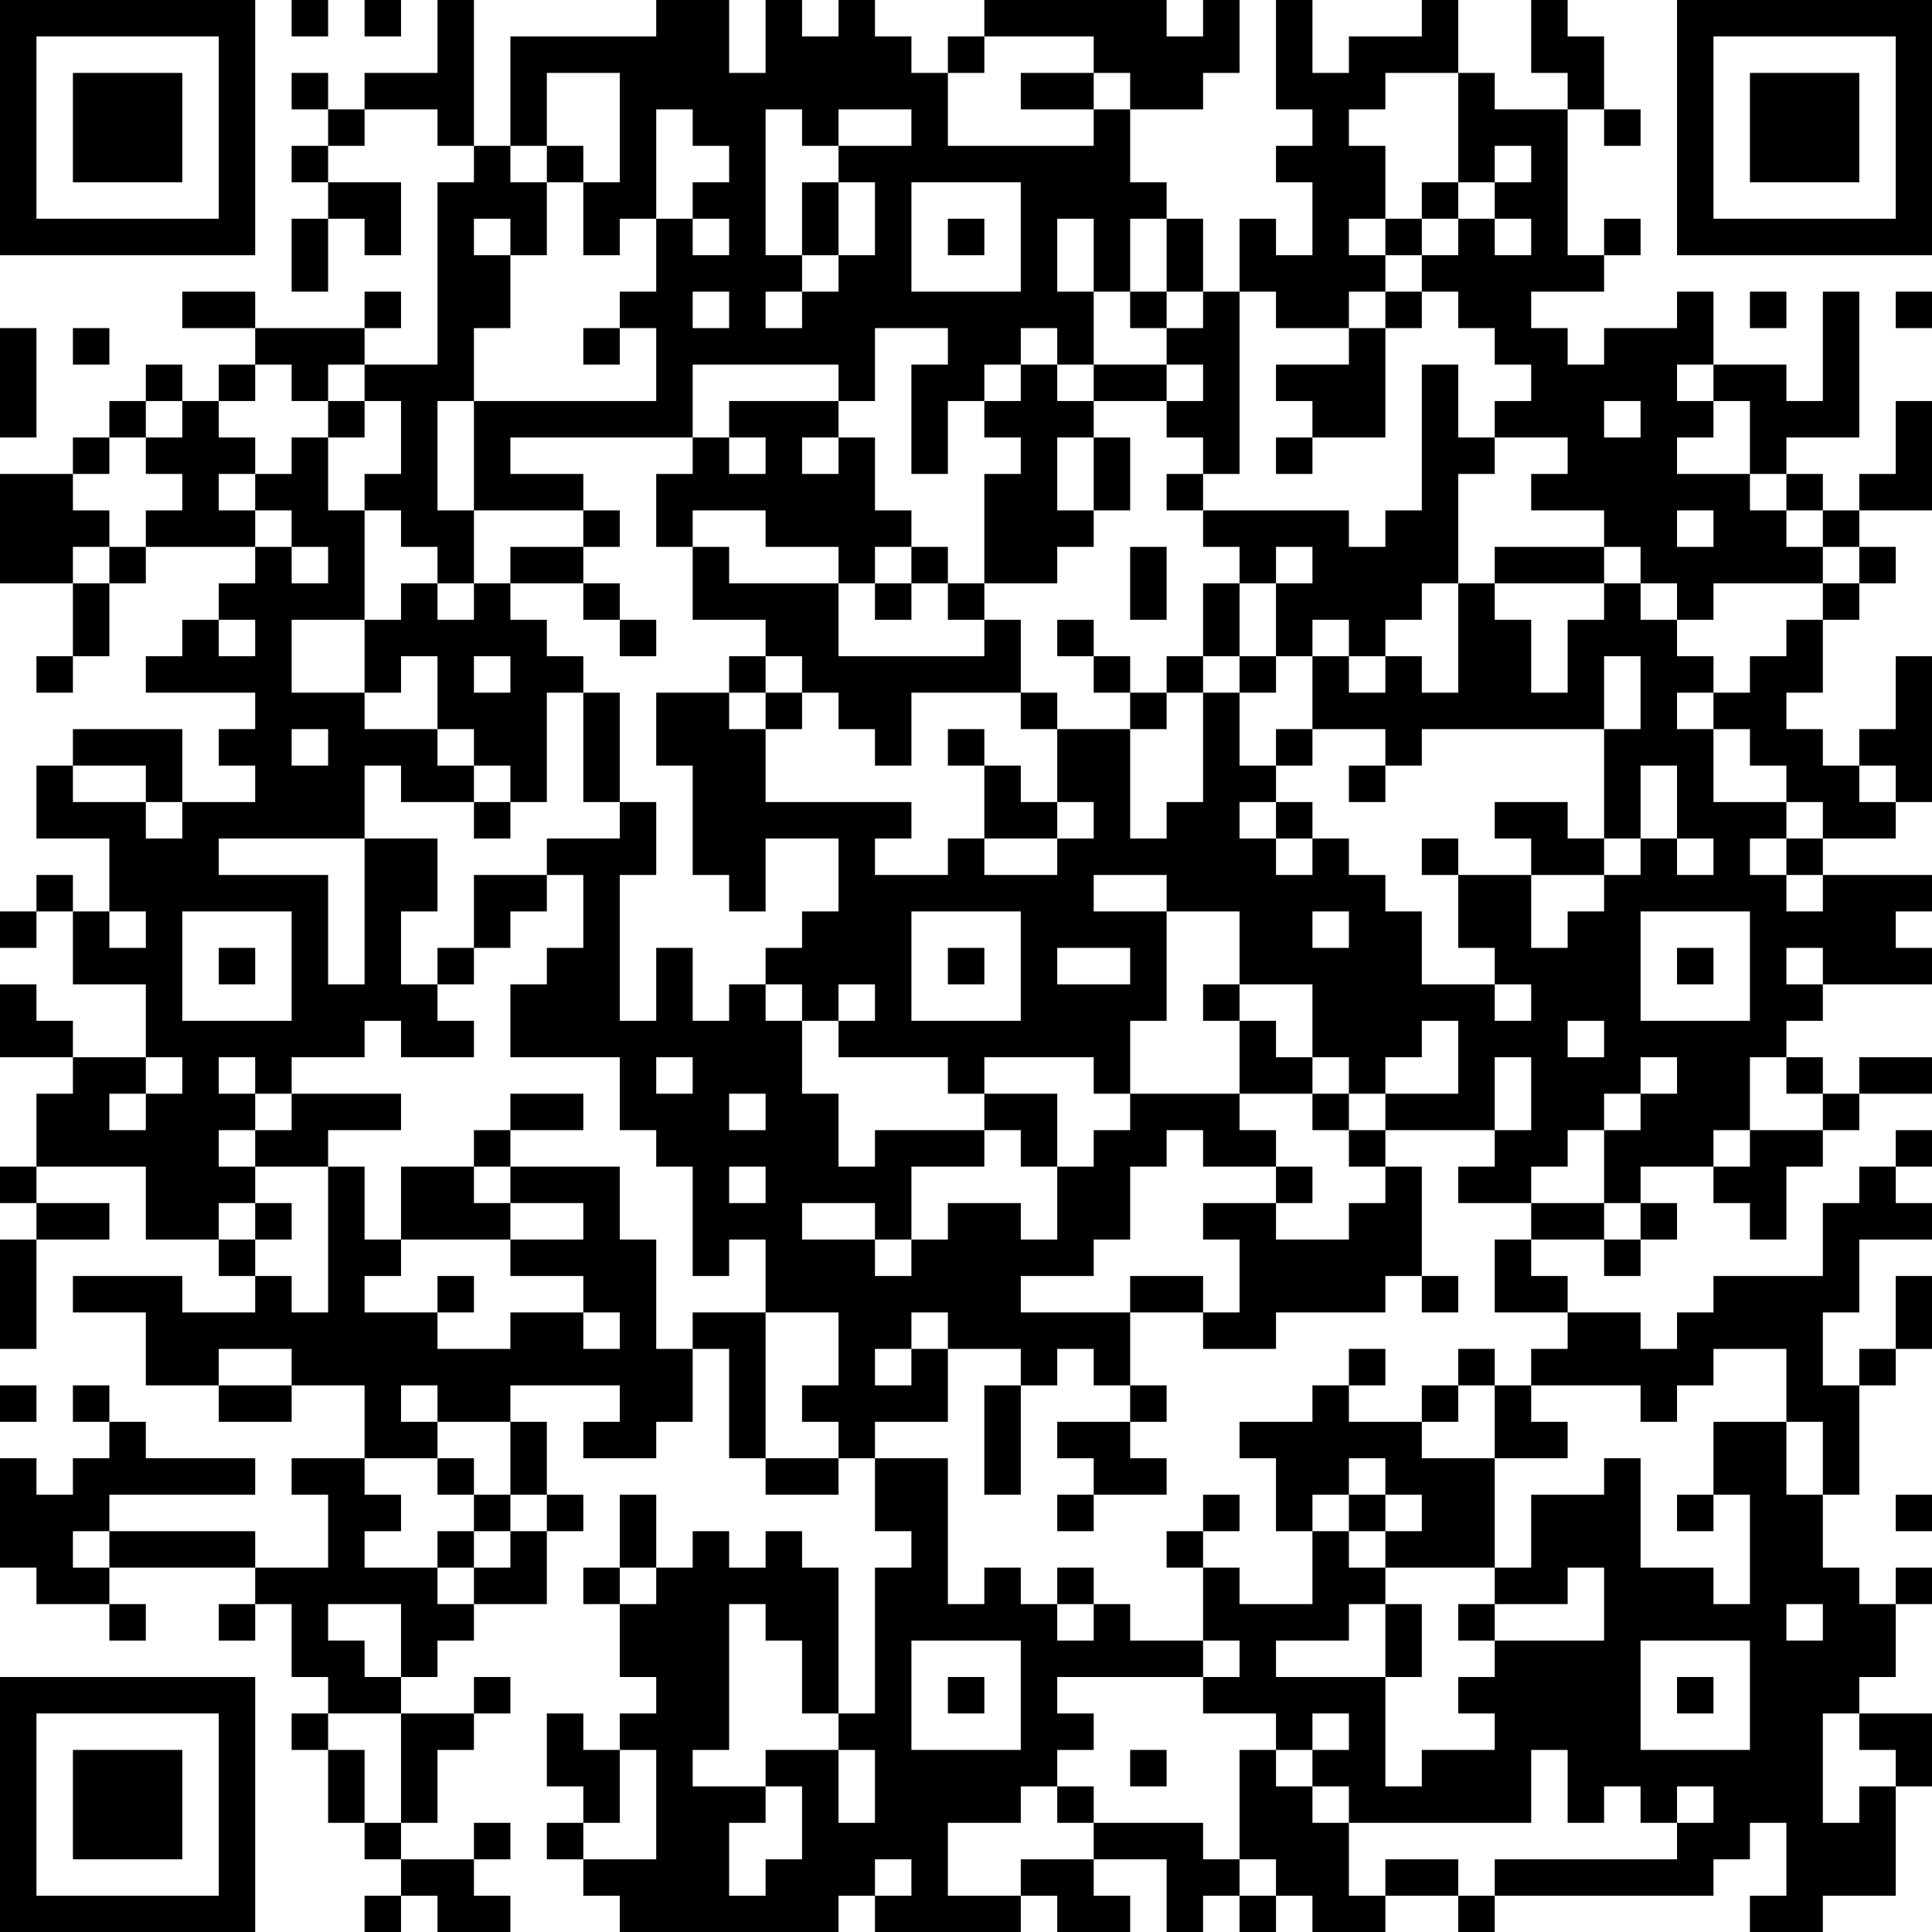 <?xml version="1.0" encoding="UTF-8"?>
<svg xmlns="http://www.w3.org/2000/svg" version="1.1" width="100" height="100" viewBox="0 0 100 100"><rect x="0" y="0" width="100" height="100" fill="#ffffff"/><g transform="scale(1.887)"><g transform="translate(0,0)"><path fill-rule="evenodd" d="M8 0L8 1L9 1L9 0ZM10 0L10 1L11 1L11 0ZM12 0L12 2L10 2L10 3L9 3L9 2L8 2L8 3L9 3L9 4L8 4L8 5L9 5L9 6L8 6L8 8L9 8L9 6L10 6L10 7L11 7L11 5L9 5L9 4L10 4L10 3L12 3L12 4L13 4L13 5L12 5L12 10L10 10L10 9L11 9L11 8L10 8L10 9L7 9L7 8L5 8L5 9L7 9L7 10L6 10L6 11L5 11L5 10L4 10L4 11L3 11L3 12L2 12L2 13L0 13L0 16L2 16L2 18L1 18L1 19L2 19L2 18L3 18L3 16L4 16L4 15L7 15L7 16L6 16L6 17L5 17L5 18L4 18L4 19L7 19L7 20L6 20L6 21L7 21L7 22L5 22L5 20L2 20L2 21L1 21L1 23L3 23L3 25L2 25L2 24L1 24L1 25L0 25L0 26L1 26L1 25L2 25L2 27L4 27L4 29L2 29L2 28L1 28L1 27L0 27L0 29L2 29L2 30L1 30L1 32L0 32L0 33L1 33L1 34L0 34L0 37L1 37L1 34L3 34L3 33L1 33L1 32L4 32L4 34L6 34L6 35L7 35L7 36L5 36L5 35L2 35L2 36L4 36L4 38L6 38L6 39L8 39L8 38L10 38L10 40L8 40L8 41L9 41L9 43L7 43L7 42L3 42L3 41L7 41L7 40L4 40L4 39L3 39L3 38L2 38L2 39L3 39L3 40L2 40L2 41L1 41L1 40L0 40L0 43L1 43L1 44L3 44L3 45L4 45L4 44L3 44L3 43L7 43L7 44L6 44L6 45L7 45L7 44L8 44L8 46L9 46L9 47L8 47L8 48L9 48L9 50L10 50L10 51L11 51L11 52L10 52L10 53L11 53L11 52L12 52L12 53L14 53L14 52L13 52L13 51L14 51L14 50L13 50L13 51L11 51L11 50L12 50L12 48L13 48L13 47L14 47L14 46L13 46L13 47L11 47L11 46L12 46L12 45L13 45L13 44L15 44L15 42L16 42L16 41L15 41L15 39L14 39L14 38L17 38L17 39L16 39L16 40L18 40L18 39L19 39L19 37L20 37L20 40L21 40L21 41L23 41L23 40L24 40L24 42L25 42L25 43L24 43L24 47L23 47L23 43L22 43L22 42L21 42L21 43L20 43L20 42L19 42L19 43L18 43L18 41L17 41L17 43L16 43L16 44L17 44L17 46L18 46L18 47L17 47L17 48L16 48L16 47L15 47L15 49L16 49L16 50L15 50L15 51L16 51L16 52L17 52L17 53L23 53L23 52L24 52L24 53L28 53L28 52L29 52L29 53L31 53L31 52L30 52L30 51L32 51L32 53L33 53L33 52L34 52L34 53L35 53L35 52L36 52L36 53L38 53L38 52L40 52L40 53L41 53L41 52L47 52L47 51L48 51L48 50L49 50L49 52L48 52L48 53L50 53L50 52L52 52L52 49L53 49L53 47L51 47L51 46L52 46L52 44L53 44L53 43L52 43L52 44L51 44L51 43L50 43L50 41L51 41L51 38L52 38L52 37L53 37L53 35L52 35L52 37L51 37L51 38L50 38L50 36L51 36L51 34L53 34L53 33L52 33L52 32L53 32L53 31L52 31L52 32L51 32L51 33L50 33L50 35L47 35L47 36L46 36L46 37L45 37L45 36L43 36L43 35L42 35L42 34L44 34L44 35L45 35L45 34L46 34L46 33L45 33L45 32L47 32L47 33L48 33L48 34L49 34L49 32L50 32L50 31L51 31L51 30L53 30L53 29L51 29L51 30L50 30L50 29L49 29L49 28L50 28L50 27L53 27L53 26L52 26L52 25L53 25L53 24L50 24L50 23L52 23L52 22L53 22L53 18L52 18L52 20L51 20L51 21L50 21L50 20L49 20L49 19L50 19L50 17L51 17L51 16L52 16L52 15L51 15L51 14L53 14L53 11L52 11L52 13L51 13L51 14L50 14L50 13L49 13L49 12L51 12L51 8L50 8L50 11L49 11L49 10L47 10L47 8L46 8L46 9L44 9L44 10L43 10L43 9L42 9L42 8L44 8L44 7L45 7L45 6L44 6L44 7L43 7L43 3L44 3L44 4L45 4L45 3L44 3L44 1L43 1L43 0L42 0L42 2L43 2L43 3L41 3L41 2L40 2L40 0L39 0L39 1L37 1L37 2L36 2L36 0L35 0L35 3L36 3L36 4L35 4L35 5L36 5L36 7L35 7L35 6L34 6L34 8L33 8L33 6L32 6L32 5L31 5L31 3L33 3L33 2L34 2L34 0L33 0L33 1L32 1L32 0L27 0L27 1L26 1L26 2L25 2L25 1L24 1L24 0L23 0L23 1L22 1L22 0L21 0L21 2L20 2L20 0L18 0L18 1L14 1L14 4L13 4L13 0ZM27 1L27 2L26 2L26 4L30 4L30 3L31 3L31 2L30 2L30 1ZM15 2L15 4L14 4L14 5L15 5L15 7L14 7L14 6L13 6L13 7L14 7L14 9L13 9L13 11L12 11L12 14L13 14L13 16L12 16L12 15L11 15L11 14L10 14L10 13L11 13L11 11L10 11L10 10L9 10L9 11L8 11L8 10L7 10L7 11L6 11L6 12L7 12L7 13L6 13L6 14L7 14L7 15L8 15L8 16L9 16L9 15L8 15L8 14L7 14L7 13L8 13L8 12L9 12L9 14L10 14L10 17L8 17L8 19L10 19L10 20L12 20L12 21L13 21L13 22L11 22L11 21L10 21L10 23L6 23L6 24L9 24L9 27L10 27L10 23L12 23L12 25L11 25L11 27L12 27L12 28L13 28L13 29L11 29L11 28L10 28L10 29L8 29L8 30L7 30L7 29L6 29L6 30L7 30L7 31L6 31L6 32L7 32L7 33L6 33L6 34L7 34L7 35L8 35L8 36L9 36L9 32L10 32L10 34L11 34L11 35L10 35L10 36L12 36L12 37L14 37L14 36L16 36L16 37L17 37L17 36L16 36L16 35L14 35L14 34L16 34L16 33L14 33L14 32L17 32L17 34L18 34L18 37L19 37L19 36L21 36L21 40L23 40L23 39L22 39L22 38L23 38L23 36L21 36L21 34L20 34L20 35L19 35L19 32L18 32L18 31L17 31L17 29L14 29L14 27L15 27L15 26L16 26L16 24L15 24L15 23L17 23L17 22L18 22L18 24L17 24L17 28L18 28L18 26L19 26L19 28L20 28L20 27L21 27L21 28L22 28L22 30L23 30L23 32L24 32L24 31L27 31L27 32L25 32L25 34L24 34L24 33L22 33L22 34L24 34L24 35L25 35L25 34L26 34L26 33L28 33L28 34L29 34L29 32L30 32L30 31L31 31L31 30L34 30L34 31L35 31L35 32L33 32L33 31L32 31L32 32L31 32L31 34L30 34L30 35L28 35L28 36L31 36L31 38L30 38L30 37L29 37L29 38L28 38L28 37L26 37L26 36L25 36L25 37L24 37L24 38L25 38L25 37L26 37L26 39L24 39L24 40L26 40L26 44L27 44L27 43L28 43L28 44L29 44L29 45L30 45L30 44L31 44L31 45L33 45L33 46L29 46L29 47L30 47L30 48L29 48L29 49L28 49L28 50L26 50L26 52L28 52L28 51L30 51L30 50L33 50L33 51L34 51L34 52L35 52L35 51L34 51L34 48L35 48L35 49L36 49L36 50L37 50L37 52L38 52L38 51L40 51L40 52L41 52L41 51L46 51L46 50L47 50L47 49L46 49L46 50L45 50L45 49L44 49L44 50L43 50L43 48L42 48L42 50L37 50L37 49L36 49L36 48L37 48L37 47L36 47L36 48L35 48L35 47L33 47L33 46L34 46L34 45L33 45L33 43L34 43L34 44L36 44L36 42L37 42L37 43L38 43L38 44L37 44L37 45L35 45L35 46L38 46L38 49L39 49L39 48L41 48L41 47L40 47L40 46L41 46L41 45L44 45L44 43L43 43L43 44L41 44L41 43L42 43L42 41L44 41L44 40L45 40L45 43L47 43L47 44L48 44L48 41L47 41L47 39L49 39L49 41L50 41L50 39L49 39L49 37L47 37L47 38L46 38L46 39L45 39L45 38L42 38L42 37L43 37L43 36L41 36L41 34L42 34L42 33L44 33L44 34L45 34L45 33L44 33L44 31L45 31L45 30L46 30L46 29L45 29L45 30L44 30L44 31L43 31L43 32L42 32L42 33L40 33L40 32L41 32L41 31L42 31L42 29L41 29L41 31L38 31L38 30L40 30L40 28L39 28L39 29L38 29L38 30L37 30L37 29L36 29L36 27L34 27L34 25L32 25L32 24L30 24L30 25L32 25L32 28L31 28L31 30L30 30L30 29L27 29L27 30L26 30L26 29L23 29L23 28L24 28L24 27L23 27L23 28L22 28L22 27L21 27L21 26L22 26L22 25L23 25L23 23L21 23L21 25L20 25L20 24L19 24L19 21L18 21L18 19L20 19L20 20L21 20L21 22L25 22L25 23L24 23L24 24L26 24L26 23L27 23L27 24L29 24L29 23L30 23L30 22L29 22L29 20L31 20L31 23L32 23L32 22L33 22L33 19L34 19L34 21L35 21L35 22L34 22L34 23L35 23L35 24L36 24L36 23L37 23L37 24L38 24L38 25L39 25L39 27L41 27L41 28L42 28L42 27L41 27L41 26L40 26L40 24L42 24L42 26L43 26L43 25L44 25L44 24L45 24L45 23L46 23L46 24L47 24L47 23L46 23L46 21L45 21L45 23L44 23L44 20L45 20L45 18L44 18L44 20L39 20L39 21L38 21L38 20L36 20L36 18L37 18L37 19L38 19L38 18L39 18L39 19L40 19L40 16L41 16L41 17L42 17L42 19L43 19L43 17L44 17L44 16L45 16L45 17L46 17L46 18L47 18L47 19L46 19L46 20L47 20L47 22L49 22L49 23L48 23L48 24L49 24L49 25L50 25L50 24L49 24L49 23L50 23L50 22L49 22L49 21L48 21L48 20L47 20L47 19L48 19L48 18L49 18L49 17L50 17L50 16L51 16L51 15L50 15L50 14L49 14L49 13L48 13L48 11L47 11L47 10L46 10L46 11L47 11L47 12L46 12L46 13L48 13L48 14L49 14L49 15L50 15L50 16L47 16L47 17L46 17L46 16L45 16L45 15L44 15L44 14L42 14L42 13L43 13L43 12L41 12L41 11L42 11L42 10L41 10L41 9L40 9L40 8L39 8L39 7L40 7L40 6L41 6L41 7L42 7L42 6L41 6L41 5L42 5L42 4L41 4L41 5L40 5L40 2L38 2L38 3L37 3L37 4L38 4L38 6L37 6L37 7L38 7L38 8L37 8L37 9L35 9L35 8L34 8L34 13L33 13L33 12L32 12L32 11L33 11L33 10L32 10L32 9L33 9L33 8L32 8L32 6L31 6L31 8L30 8L30 6L29 6L29 8L30 8L30 10L29 10L29 9L28 9L28 10L27 10L27 11L26 11L26 13L25 13L25 10L26 10L26 9L24 9L24 11L23 11L23 10L19 10L19 12L14 12L14 13L16 13L16 14L13 14L13 11L18 11L18 9L17 9L17 8L18 8L18 6L19 6L19 7L20 7L20 6L19 6L19 5L20 5L20 4L19 4L19 3L18 3L18 6L17 6L17 7L16 7L16 5L17 5L17 2ZM28 2L28 3L30 3L30 2ZM21 3L21 7L22 7L22 8L21 8L21 9L22 9L22 8L23 8L23 7L24 7L24 5L23 5L23 4L25 4L25 3L23 3L23 4L22 4L22 3ZM15 4L15 5L16 5L16 4ZM22 5L22 7L23 7L23 5ZM25 5L25 8L28 8L28 5ZM39 5L39 6L38 6L38 7L39 7L39 6L40 6L40 5ZM26 6L26 7L27 7L27 6ZM19 8L19 9L20 9L20 8ZM31 8L31 9L32 9L32 8ZM38 8L38 9L37 9L37 10L35 10L35 11L36 11L36 12L35 12L35 13L36 13L36 12L38 12L38 9L39 9L39 8ZM48 8L48 9L49 9L49 8ZM52 8L52 9L53 9L53 8ZM0 9L0 12L1 12L1 9ZM2 9L2 10L3 10L3 9ZM16 9L16 10L17 10L17 9ZM28 10L28 11L27 11L27 12L28 12L28 13L27 13L27 16L26 16L26 15L25 15L25 14L24 14L24 12L23 12L23 11L20 11L20 12L19 12L19 13L18 13L18 15L19 15L19 17L21 17L21 18L20 18L20 19L21 19L21 20L22 20L22 19L23 19L23 20L24 20L24 21L25 21L25 19L28 19L28 20L29 20L29 19L28 19L28 17L27 17L27 16L29 16L29 15L30 15L30 14L31 14L31 12L30 12L30 11L32 11L32 10L30 10L30 11L29 11L29 10ZM39 10L39 14L38 14L38 15L37 15L37 14L33 14L33 13L32 13L32 14L33 14L33 15L34 15L34 16L33 16L33 18L32 18L32 19L31 19L31 18L30 18L30 17L29 17L29 18L30 18L30 19L31 19L31 20L32 20L32 19L33 19L33 18L34 18L34 19L35 19L35 18L36 18L36 17L37 17L37 18L38 18L38 17L39 17L39 16L40 16L40 13L41 13L41 12L40 12L40 10ZM4 11L4 12L3 12L3 13L2 13L2 14L3 14L3 15L2 15L2 16L3 16L3 15L4 15L4 14L5 14L5 13L4 13L4 12L5 12L5 11ZM9 11L9 12L10 12L10 11ZM44 11L44 12L45 12L45 11ZM20 12L20 13L21 13L21 12ZM22 12L22 13L23 13L23 12ZM29 12L29 14L30 14L30 12ZM16 14L16 15L14 15L14 16L13 16L13 17L12 17L12 16L11 16L11 17L10 17L10 19L11 19L11 18L12 18L12 20L13 20L13 21L14 21L14 22L13 22L13 23L14 23L14 22L15 22L15 19L16 19L16 22L17 22L17 19L16 19L16 18L15 18L15 17L14 17L14 16L16 16L16 17L17 17L17 18L18 18L18 17L17 17L17 16L16 16L16 15L17 15L17 14ZM19 14L19 15L20 15L20 16L23 16L23 18L27 18L27 17L26 17L26 16L25 16L25 15L24 15L24 16L23 16L23 15L21 15L21 14ZM46 14L46 15L47 15L47 14ZM31 15L31 17L32 17L32 15ZM35 15L35 16L34 16L34 18L35 18L35 16L36 16L36 15ZM41 15L41 16L44 16L44 15ZM24 16L24 17L25 17L25 16ZM6 17L6 18L7 18L7 17ZM13 18L13 19L14 19L14 18ZM21 18L21 19L22 19L22 18ZM8 20L8 21L9 21L9 20ZM26 20L26 21L27 21L27 23L29 23L29 22L28 22L28 21L27 21L27 20ZM35 20L35 21L36 21L36 20ZM2 21L2 22L4 22L4 23L5 23L5 22L4 22L4 21ZM37 21L37 22L38 22L38 21ZM51 21L51 22L52 22L52 21ZM35 22L35 23L36 23L36 22ZM41 22L41 23L42 23L42 24L44 24L44 23L43 23L43 22ZM39 23L39 24L40 24L40 23ZM13 24L13 26L12 26L12 27L13 27L13 26L14 26L14 25L15 25L15 24ZM3 25L3 26L4 26L4 25ZM5 25L5 28L8 28L8 25ZM25 25L25 28L28 28L28 25ZM36 25L36 26L37 26L37 25ZM45 25L45 28L48 28L48 25ZM6 26L6 27L7 27L7 26ZM26 26L26 27L27 27L27 26ZM29 26L29 27L31 27L31 26ZM46 26L46 27L47 27L47 26ZM49 26L49 27L50 27L50 26ZM33 27L33 28L34 28L34 30L36 30L36 31L37 31L37 32L38 32L38 33L37 33L37 34L35 34L35 33L36 33L36 32L35 32L35 33L33 33L33 34L34 34L34 36L33 36L33 35L31 35L31 36L33 36L33 37L35 37L35 36L38 36L38 35L39 35L39 36L40 36L40 35L39 35L39 32L38 32L38 31L37 31L37 30L36 30L36 29L35 29L35 28L34 28L34 27ZM43 28L43 29L44 29L44 28ZM4 29L4 30L3 30L3 31L4 31L4 30L5 30L5 29ZM18 29L18 30L19 30L19 29ZM48 29L48 31L47 31L47 32L48 32L48 31L50 31L50 30L49 30L49 29ZM8 30L8 31L7 31L7 32L9 32L9 31L11 31L11 30ZM14 30L14 31L13 31L13 32L11 32L11 34L14 34L14 33L13 33L13 32L14 32L14 31L16 31L16 30ZM20 30L20 31L21 31L21 30ZM27 30L27 31L28 31L28 32L29 32L29 30ZM20 32L20 33L21 33L21 32ZM7 33L7 34L8 34L8 33ZM12 35L12 36L13 36L13 35ZM6 37L6 38L8 38L8 37ZM37 37L37 38L36 38L36 39L34 39L34 40L35 40L35 42L36 42L36 41L37 41L37 42L38 42L38 43L41 43L41 40L43 40L43 39L42 39L42 38L41 38L41 37L40 37L40 38L39 38L39 39L37 39L37 38L38 38L38 37ZM0 38L0 39L1 39L1 38ZM11 38L11 39L12 39L12 40L10 40L10 41L11 41L11 42L10 42L10 43L12 43L12 44L13 44L13 43L14 43L14 42L15 42L15 41L14 41L14 39L12 39L12 38ZM27 38L27 41L28 41L28 38ZM31 38L31 39L29 39L29 40L30 40L30 41L29 41L29 42L30 42L30 41L32 41L32 40L31 40L31 39L32 39L32 38ZM40 38L40 39L39 39L39 40L41 40L41 38ZM12 40L12 41L13 41L13 42L12 42L12 43L13 43L13 42L14 42L14 41L13 41L13 40ZM37 40L37 41L38 41L38 42L39 42L39 41L38 41L38 40ZM33 41L33 42L32 42L32 43L33 43L33 42L34 42L34 41ZM46 41L46 42L47 42L47 41ZM52 41L52 42L53 42L53 41ZM2 42L2 43L3 43L3 42ZM17 43L17 44L18 44L18 43ZM29 43L29 44L30 44L30 43ZM9 44L9 45L10 45L10 46L11 46L11 44ZM20 44L20 48L19 48L19 49L21 49L21 50L20 50L20 52L21 52L21 51L22 51L22 49L21 49L21 48L23 48L23 50L24 50L24 48L23 48L23 47L22 47L22 45L21 45L21 44ZM38 44L38 46L39 46L39 44ZM40 44L40 45L41 45L41 44ZM49 44L49 45L50 45L50 44ZM25 45L25 48L28 48L28 45ZM45 45L45 48L48 48L48 45ZM26 46L26 47L27 47L27 46ZM46 46L46 47L47 47L47 46ZM9 47L9 48L10 48L10 50L11 50L11 47ZM50 47L50 50L51 50L51 49L52 49L52 48L51 48L51 47ZM17 48L17 50L16 50L16 51L18 51L18 48ZM31 48L31 49L32 49L32 48ZM29 49L29 50L30 50L30 49ZM24 51L24 52L25 52L25 51ZM0 0L0 7L7 7L7 0ZM1 1L1 6L6 6L6 1ZM2 2L2 5L5 5L5 2ZM46 0L46 7L53 7L53 0ZM47 1L47 6L52 6L52 1ZM48 2L48 5L51 5L51 2ZM0 46L0 53L7 53L7 46ZM1 47L1 52L6 52L6 47ZM2 48L2 51L5 51L5 48Z" fill="#000000"/></g></g></svg>

